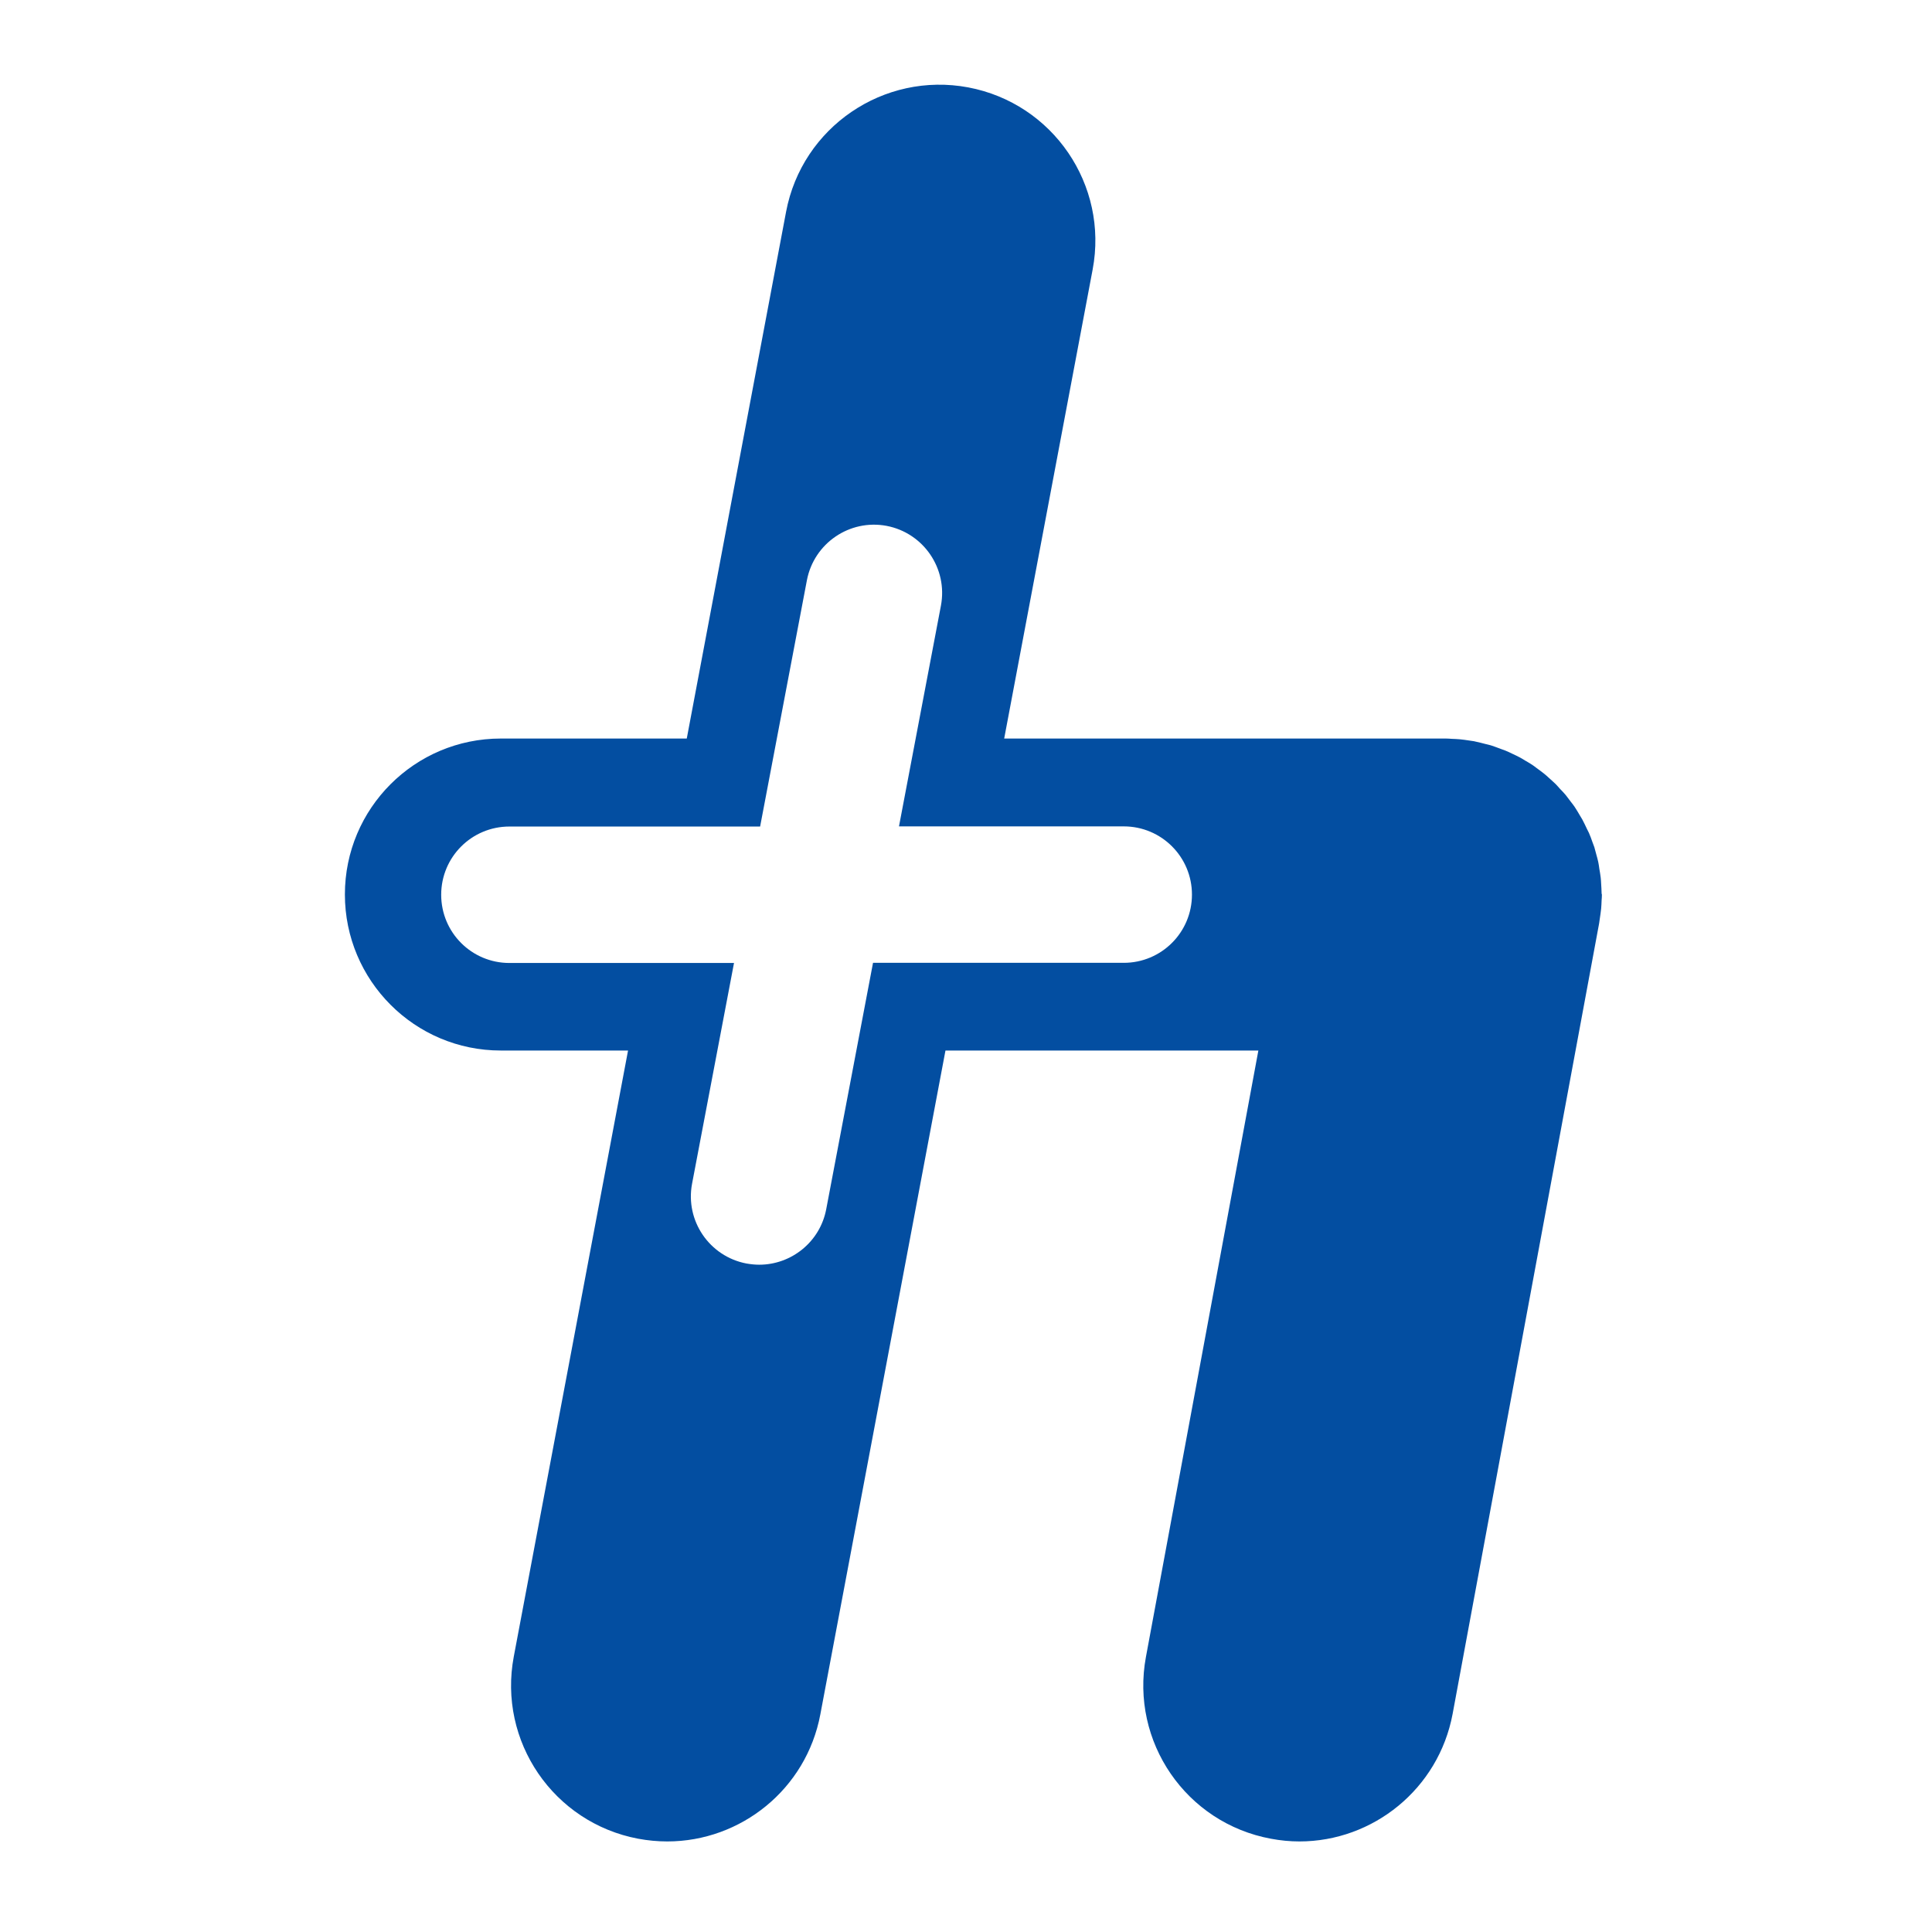 <?xml version="1.0" encoding="UTF-8"?> <svg xmlns="http://www.w3.org/2000/svg" xmlns:xlink="http://www.w3.org/1999/xlink" version="1.0" id="Layer_1" x="0px" y="0px" viewBox="0 0 128 128" style="enable-background:new 0 0 128 128;" xml:space="preserve"> <style type="text/css"> .st0{fill:#034EA1;} </style> <path class="st0" d="M106.11,59.18c0-0.21-0.02-0.42-0.03-0.63c-0.01-0.14-0.01-0.27-0.03-0.41c-0.02-0.2-0.06-0.39-0.09-0.58 c-0.02-0.15-0.04-0.3-0.07-0.44c-0.03-0.16-0.08-0.32-0.12-0.47c-0.05-0.17-0.09-0.35-0.14-0.52c-0.04-0.12-0.09-0.23-0.13-0.35 c-0.07-0.2-0.14-0.4-0.23-0.6c-0.04-0.09-0.09-0.17-0.13-0.26c-0.1-0.21-0.2-0.43-0.31-0.63c-0.05-0.09-0.1-0.17-0.15-0.25 c-0.12-0.2-0.23-0.4-0.36-0.59c-0.07-0.11-0.16-0.21-0.24-0.32c-0.12-0.16-0.23-0.31-0.35-0.46c-0.12-0.14-0.24-0.27-0.37-0.4 c-0.1-0.11-0.19-0.22-0.29-0.32c-0.15-0.15-0.32-0.29-0.48-0.44c-0.08-0.07-0.16-0.15-0.25-0.22c-0.17-0.14-0.35-0.27-0.53-0.4 c-0.09-0.07-0.18-0.14-0.27-0.2c-0.16-0.11-0.34-0.21-0.51-0.31c-0.12-0.07-0.23-0.15-0.36-0.21c-0.15-0.08-0.3-0.15-0.45-0.22 c-0.16-0.08-0.31-0.15-0.48-0.22c-0.13-0.05-0.26-0.09-0.38-0.14c-0.2-0.07-0.39-0.15-0.59-0.21c-0.12-0.03-0.24-0.06-0.36-0.09 c-0.22-0.06-0.43-0.11-0.66-0.16c-0.03-0.01-0.05-0.01-0.08-0.02c-0.11-0.02-0.23-0.03-0.34-0.05c-0.2-0.03-0.4-0.06-0.61-0.08 c-0.18-0.02-0.36-0.02-0.54-0.03c-0.13-0.01-0.27-0.02-0.4-0.02H66.53l5.86-31.07c1.06-5.61-2.63-11.01-8.24-12.07 c-5.6-1.05-11.01,2.63-12.07,8.24l-6.58,34.9H33.18c-5.71,0-10.33,4.63-10.33,10.33S27.47,69.6,33.18,69.6h8.43l-7.57,40.15 c-1.06,5.61,2.63,11.01,8.24,12.07c0.65,0.12,1.29,0.18,1.93,0.18c4.87,0,9.21-3.46,10.14-8.42l8.29-43.98h20.73l-7.45,40.18 c-1.04,5.61,2.66,11,8.28,12.04c0.64,0.12,1.27,0.18,1.89,0.18c4.88,0,9.22-3.48,10.15-8.45l9.67-52.18c0-0.02,0.01-0.03,0.01-0.05 l0.03-0.17c0.02-0.1,0.02-0.19,0.04-0.28c0.03-0.22,0.07-0.44,0.09-0.67c0.02-0.18,0.02-0.36,0.03-0.54 c0.01-0.13,0.02-0.26,0.02-0.39C106.12,59.24,106.11,59.21,106.11,59.18z M74.45,63.79H57.84l-3.1,16.32 c-0.41,2.17-2.31,3.68-4.44,3.68c-0.28,0-0.56-0.03-0.85-0.08c-2.45-0.47-4.06-2.83-3.6-5.28l2.78-14.63H33.75 c-2.5,0-4.52-2.02-4.52-4.52s2.02-4.52,4.52-4.52h16.61l3.1-16.32c0.47-2.45,2.83-4.06,5.28-3.6c2.45,0.47,4.06,2.83,3.6,5.28 l-2.78,14.63h14.89c2.5,0,4.52,2.02,4.52,4.52S76.95,63.79,74.45,63.79z"></path> </svg> 